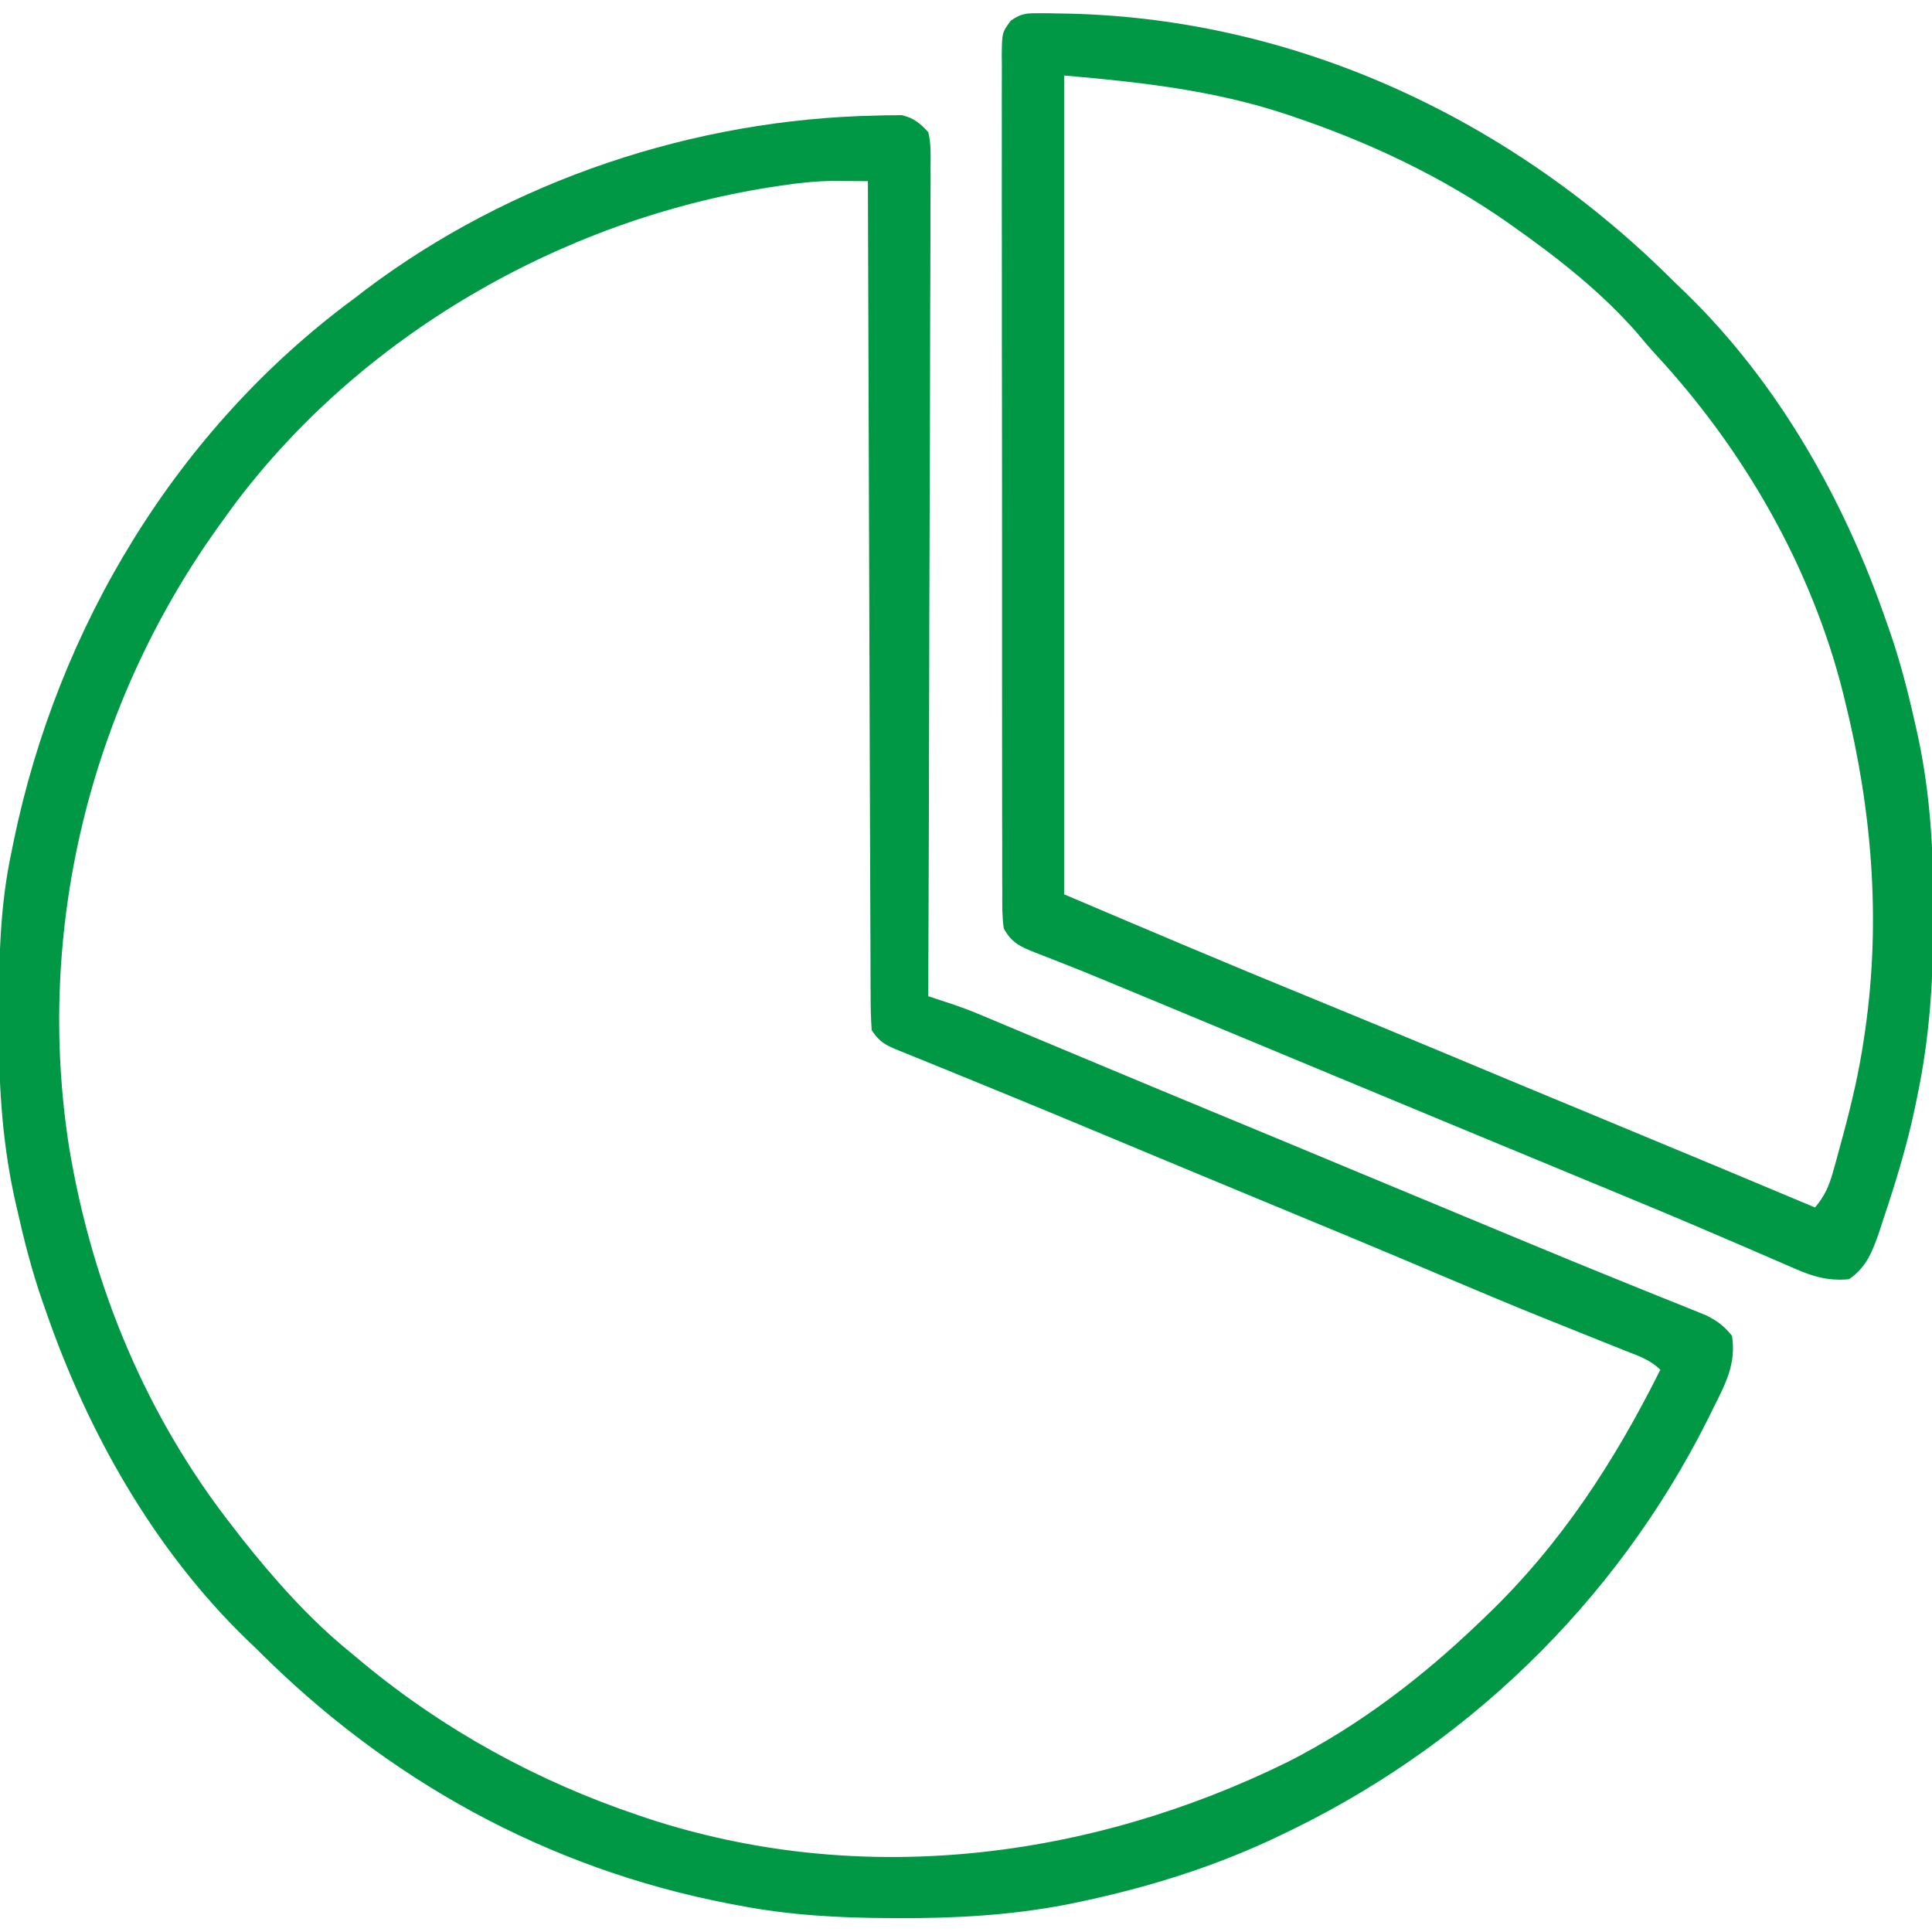 <svg xmlns="http://www.w3.org/2000/svg" width="50" height="50" viewBox="0 0 50 50" fill="none"><g clip-path="url(#clip0_3793_226)"><path d="M22.693 2.991C22.809 2.987 22.809 2.987 22.927 2.984C23 2.983 23.072 2.983 23.147 2.983C23.21 2.982 23.274 2.981 23.339 2.98C23.655 3.057 23.799 3.182 24.023 3.419C24.096 3.716 24.087 4.009 24.082 4.315C24.083 4.452 24.083 4.452 24.084 4.592C24.084 4.9 24.082 5.208 24.079 5.516C24.079 5.736 24.079 5.957 24.079 6.177C24.079 6.776 24.076 7.375 24.073 7.974C24.07 8.6 24.07 9.225 24.069 9.851C24.068 10.902 24.065 11.952 24.06 13.003C24.056 14.085 24.052 15.167 24.05 16.249C24.05 16.315 24.05 16.382 24.05 16.451C24.049 16.785 24.049 17.12 24.048 17.455C24.043 20.23 24.034 23.006 24.023 25.782C24.084 25.802 24.145 25.822 24.207 25.843C24.286 25.869 24.365 25.895 24.447 25.922C24.526 25.948 24.604 25.974 24.685 26.001C24.917 26.08 25.143 26.166 25.369 26.261C25.45 26.295 25.531 26.329 25.614 26.363C25.7 26.399 25.785 26.435 25.873 26.472C26.011 26.53 26.011 26.53 26.151 26.589C26.451 26.714 26.751 26.84 27.051 26.966C27.368 27.099 27.686 27.231 28.003 27.364C28.218 27.454 28.433 27.544 28.649 27.634C29.571 28.02 30.495 28.404 31.419 28.787C32.73 29.329 34.041 29.874 35.352 30.421C36.523 30.909 37.696 31.397 38.868 31.883C39.121 31.988 39.374 32.093 39.627 32.198C40.447 32.539 41.268 32.876 42.091 33.208C42.321 33.301 42.55 33.394 42.78 33.487C42.994 33.574 43.208 33.659 43.422 33.744C43.552 33.797 43.681 33.849 43.81 33.901C43.922 33.946 44.033 33.991 44.148 34.037C44.441 34.184 44.62 34.315 44.824 34.571C44.934 35.28 44.669 35.789 44.354 36.414C44.306 36.513 44.257 36.611 44.207 36.713C41.809 41.503 37.858 45.302 33.008 47.559C32.938 47.592 32.868 47.624 32.796 47.658C31.196 48.392 29.518 48.895 27.796 49.25C27.726 49.264 27.657 49.279 27.585 49.293C26.157 49.566 24.723 49.647 23.273 49.641C23.192 49.64 23.112 49.64 23.029 49.64C21.714 49.635 20.434 49.566 19.141 49.317C19.054 49.301 18.967 49.285 18.878 49.268C14.16 48.359 10.016 46.067 6.641 42.676C6.56 42.599 6.479 42.522 6.396 42.442C3.979 40.101 2.259 37.05 1.172 33.887C1.148 33.82 1.125 33.752 1.1 33.683C0.816 32.869 0.609 32.043 0.421 31.202C0.392 31.07 0.392 31.07 0.361 30.935C0.038 29.422 -0.037 27.946 -0.03 26.404C-0.03 26.309 -0.03 26.214 -0.03 26.116C-0.025 24.748 0.006 23.413 0.293 22.071C0.312 21.977 0.331 21.884 0.35 21.788C1.494 16.225 4.58 11.1 9.18 7.715C9.266 7.649 9.352 7.583 9.441 7.514C13.218 4.662 17.974 3.08 22.693 2.991ZM20.209 4.804C20.122 4.817 20.035 4.83 19.946 4.843C14.521 5.696 9.316 8.689 6.019 13.12C5.933 13.239 5.847 13.358 5.762 13.477C5.716 13.541 5.669 13.605 5.622 13.671C2.319 18.299 0.901 24.098 1.794 29.723C2.395 33.316 3.797 36.684 6.055 39.551C6.126 39.643 6.196 39.734 6.269 39.828C7.107 40.883 8.031 41.928 9.082 42.774C9.187 42.862 9.292 42.949 9.396 43.037C11.508 44.785 13.907 46.097 16.504 46.973C16.611 47.01 16.611 47.01 16.721 47.047C22.233 48.872 28.176 48.134 33.326 45.599C35.157 44.67 36.805 43.411 38.281 41.993C38.336 41.94 38.391 41.888 38.448 41.834C40.383 39.984 41.777 37.838 42.969 35.45C42.714 35.195 42.424 35.1 42.094 34.97C42.025 34.942 41.955 34.914 41.883 34.885C41.731 34.824 41.579 34.764 41.427 34.703C41.014 34.539 40.601 34.373 40.189 34.206C40.103 34.172 40.018 34.137 39.929 34.102C39.059 33.75 38.194 33.387 37.329 33.021C37.018 32.889 36.707 32.758 36.396 32.626C36.318 32.593 36.241 32.56 36.161 32.527C35.278 32.154 34.393 31.788 33.508 31.422C33.173 31.283 32.837 31.144 32.502 31.005C32.417 30.97 32.332 30.934 32.244 30.898C31.593 30.628 30.942 30.358 30.291 30.086C30.193 30.046 30.096 30.005 29.995 29.963C29.501 29.757 29.007 29.551 28.512 29.344C27.536 28.936 26.558 28.531 25.578 28.131C25.299 28.017 25.021 27.903 24.742 27.789C24.565 27.717 24.389 27.645 24.212 27.573C23.969 27.475 23.726 27.376 23.484 27.277C23.413 27.248 23.341 27.22 23.267 27.19C22.923 27.048 22.77 26.979 22.559 26.661C22.539 26.368 22.531 26.084 22.532 25.791C22.531 25.701 22.53 25.611 22.53 25.519C22.528 25.216 22.528 24.913 22.528 24.61C22.527 24.394 22.526 24.177 22.525 23.961C22.522 23.372 22.52 22.783 22.519 22.194C22.518 21.579 22.515 20.964 22.512 20.349C22.509 19.316 22.505 18.284 22.502 17.251C22.499 16.187 22.496 15.123 22.492 14.06C22.492 13.961 22.492 13.961 22.491 13.861C22.49 13.532 22.489 13.203 22.488 12.874C22.478 10.146 22.469 7.417 22.461 4.688C22.26 4.687 22.059 4.686 21.858 4.685C21.69 4.684 21.69 4.684 21.518 4.683C21.075 4.69 20.646 4.737 20.209 4.804Z" fill="#009745"></path><path d="M26.818 0.343C26.95 0.342 26.95 0.342 27.086 0.342C27.181 0.344 27.276 0.346 27.374 0.348C27.524 0.351 27.524 0.351 27.677 0.353C33.636 0.496 39.192 3.137 43.359 7.325C43.481 7.441 43.481 7.441 43.604 7.559C46.021 9.9 47.741 12.951 48.828 16.114C48.864 16.215 48.864 16.215 48.9 16.318C49.184 17.132 49.392 17.959 49.579 18.799C49.599 18.887 49.618 18.975 49.639 19.066C49.959 20.567 50.04 22.037 50.037 23.566C50.037 23.66 50.037 23.755 50.037 23.852C50.033 25.405 49.934 26.895 49.609 28.419C49.583 28.548 49.583 28.548 49.556 28.68C49.347 29.669 49.051 30.628 48.73 31.586C48.684 31.73 48.684 31.73 48.636 31.876C48.459 32.383 48.311 32.791 47.852 33.106C47.315 33.156 46.913 33.038 46.43 32.823C46.36 32.792 46.289 32.762 46.217 32.731C46.064 32.666 45.912 32.6 45.76 32.533C45.515 32.426 45.269 32.321 45.024 32.215C44.765 32.105 44.505 31.993 44.247 31.882C43.408 31.521 42.565 31.171 41.722 30.822C41.471 30.719 41.221 30.615 40.971 30.512C40.634 30.372 40.297 30.233 39.961 30.093C39.114 29.743 38.267 29.392 37.421 29.041C37.337 29.006 37.254 28.972 37.168 28.936C35.938 28.426 34.708 27.915 33.478 27.402C32.258 26.893 31.037 26.386 29.816 25.879C29.733 25.845 29.65 25.811 29.565 25.775C29.403 25.708 29.242 25.641 29.08 25.574C28.924 25.51 28.768 25.445 28.613 25.38C28.228 25.22 27.842 25.063 27.453 24.911C27.377 24.881 27.301 24.851 27.222 24.82C27.078 24.763 26.934 24.707 26.79 24.652C26.405 24.499 26.171 24.393 25.977 24.024C25.933 23.715 25.937 23.409 25.939 23.097C25.938 23.002 25.938 22.907 25.937 22.809C25.936 22.49 25.936 22.171 25.937 21.852C25.937 21.624 25.936 21.395 25.935 21.167C25.933 20.546 25.933 19.925 25.934 19.304C25.934 18.721 25.934 18.137 25.933 17.554C25.932 16.328 25.932 15.102 25.933 13.876C25.934 12.754 25.933 11.632 25.931 10.511C25.928 9.359 25.927 8.207 25.928 7.056C25.928 6.409 25.928 5.762 25.926 5.115C25.925 4.508 25.925 3.9 25.927 3.292C25.927 3.068 25.927 2.845 25.926 2.621C25.925 2.317 25.926 2.013 25.928 1.708C25.927 1.619 25.926 1.53 25.925 1.439C25.932 0.842 25.932 0.842 26.162 0.532C26.402 0.367 26.528 0.342 26.818 0.343ZM27.539 1.954C27.539 8.947 27.539 15.94 27.539 23.145C29.703 24.065 31.863 24.982 34.04 25.87C35.224 26.354 36.405 26.846 37.586 27.338C37.983 27.504 38.38 27.67 38.778 27.836C38.875 27.876 38.973 27.917 39.073 27.959C40.064 28.372 41.055 28.783 42.047 29.194C43.691 29.874 45.333 30.561 46.973 31.25C47.216 30.959 47.332 30.707 47.434 30.343C47.462 30.242 47.49 30.141 47.52 30.037C47.549 29.93 47.578 29.823 47.608 29.712C47.638 29.602 47.668 29.492 47.699 29.378C47.924 28.542 48.118 27.714 48.242 26.856C48.252 26.789 48.262 26.722 48.272 26.653C48.68 23.794 48.444 20.954 47.754 18.165C47.736 18.091 47.718 18.017 47.7 17.942C46.885 14.692 45.142 11.659 42.878 9.205C42.699 9.01 42.528 8.81 42.358 8.606C41.425 7.543 40.312 6.673 39.16 5.86C39.105 5.821 39.05 5.782 38.994 5.742C37.311 4.569 35.435 3.682 33.496 3.028C33.425 3.004 33.353 2.979 33.279 2.954C31.404 2.334 29.514 2.125 27.539 1.954Z" fill="#009745"></path></g><defs><clipPath id="clip0_3793_226"><rect width="50" height="50" fill="white"></rect></clipPath></defs></svg>